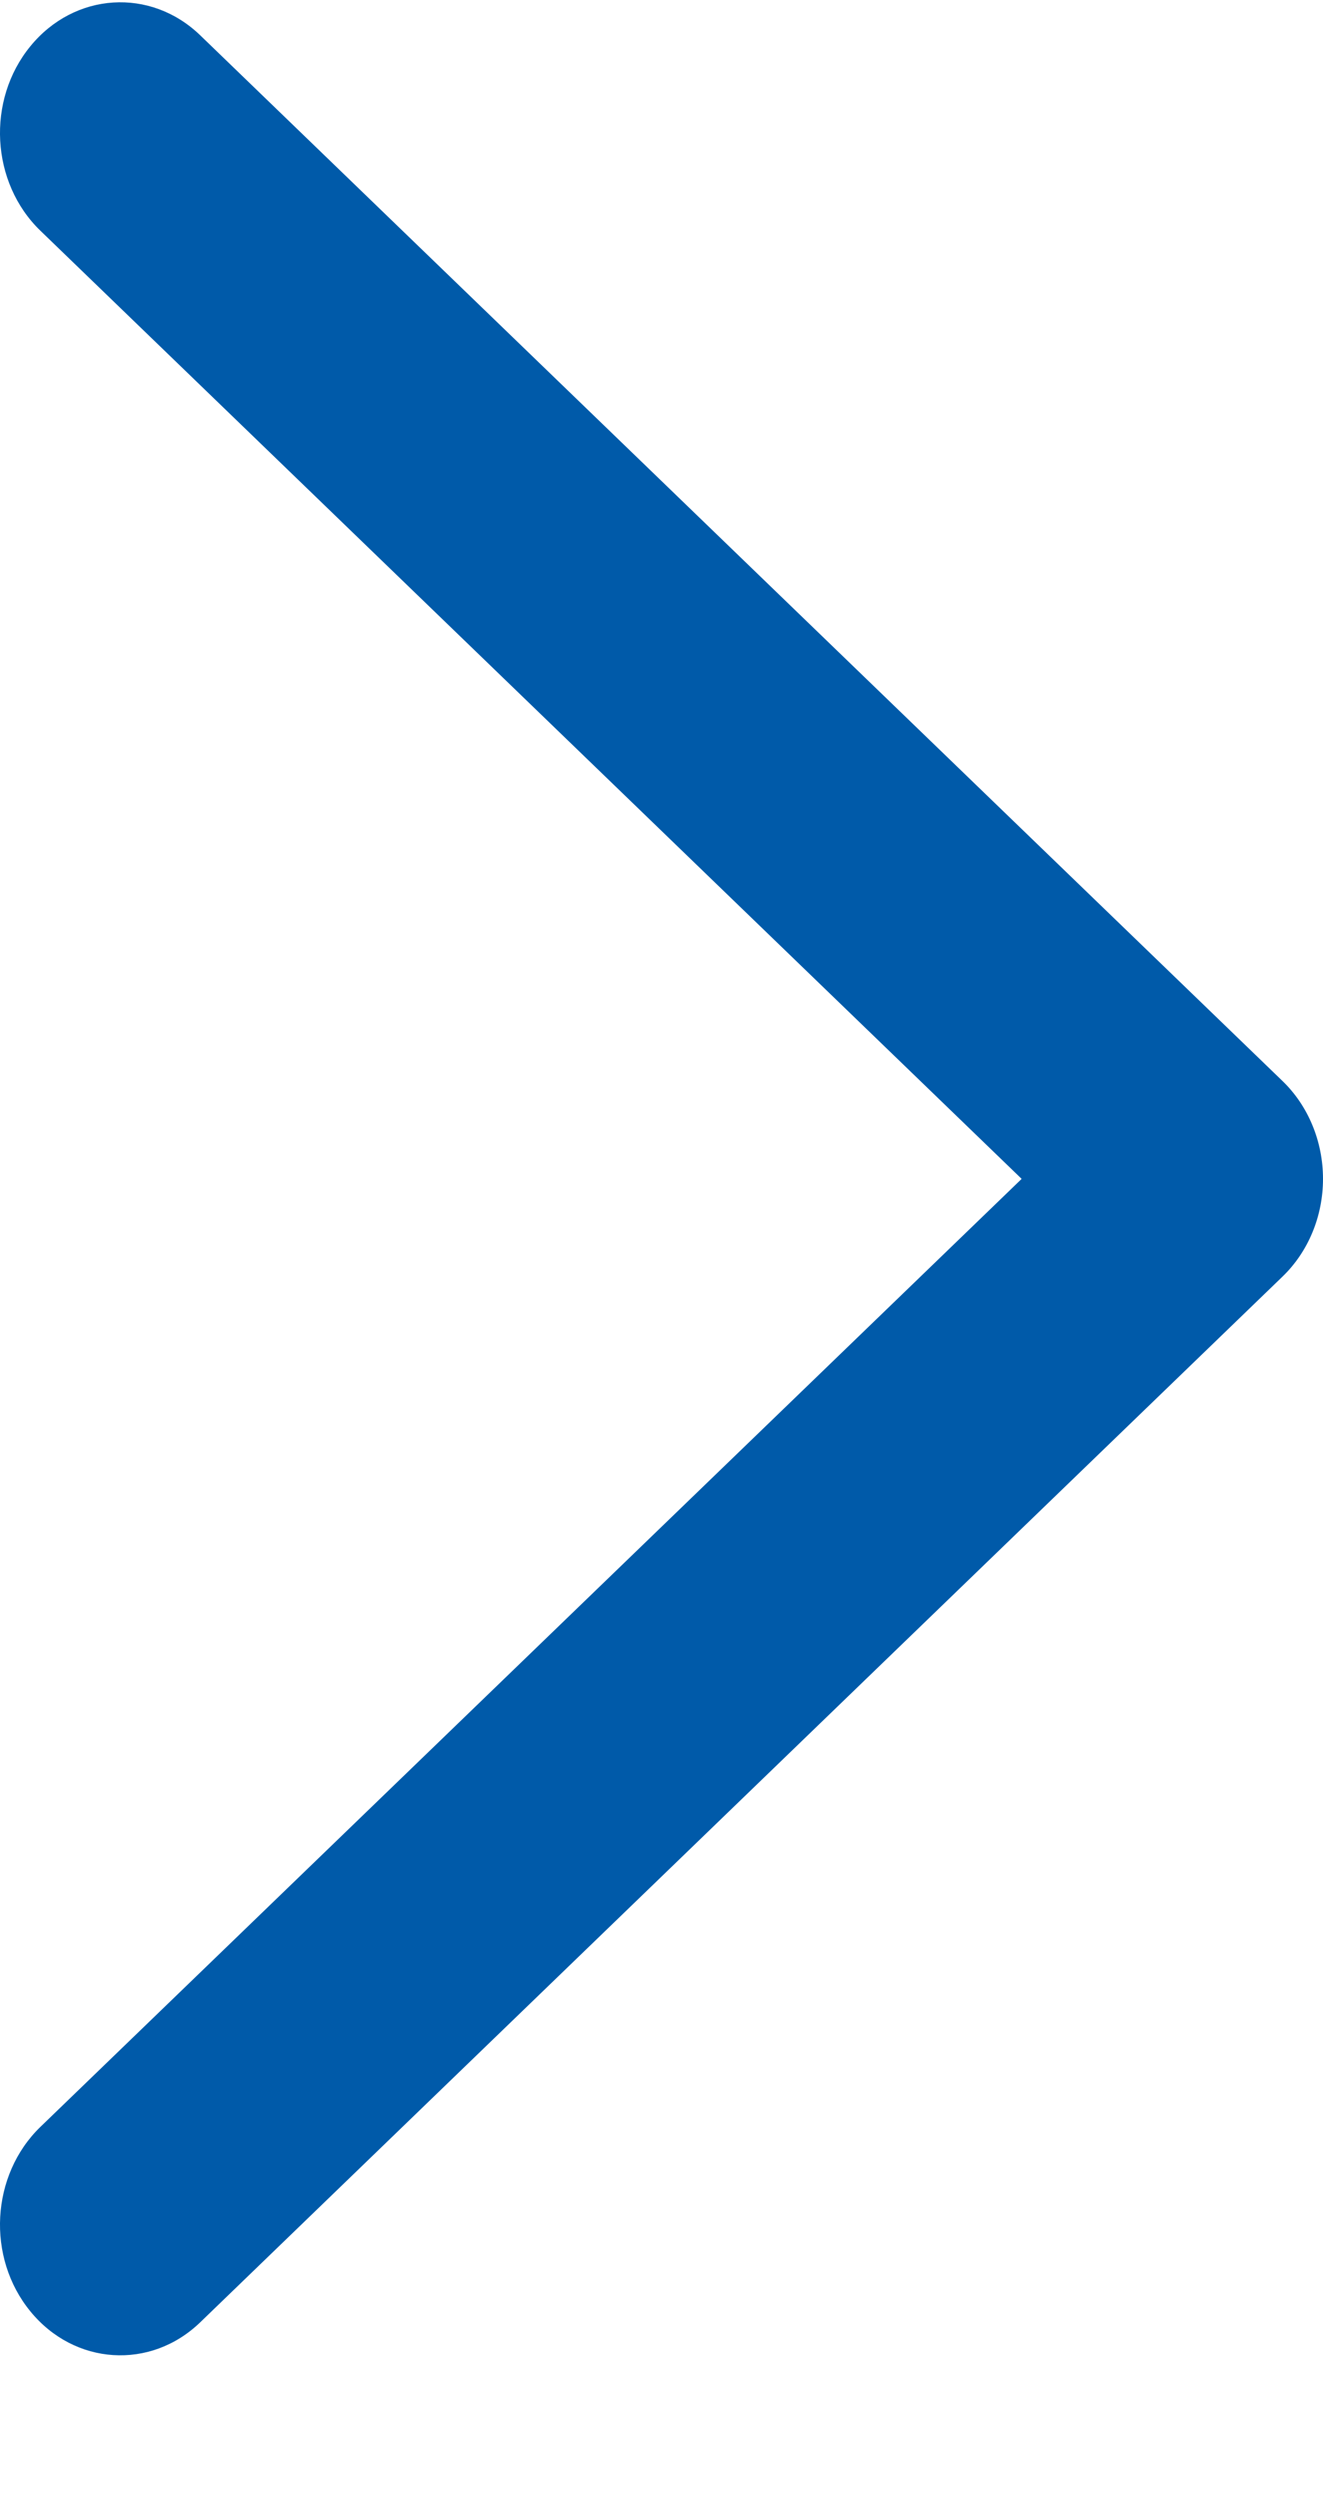 <svg width="9" height="17" viewBox="0 0 9 17" fill="none" xmlns="http://www.w3.org/2000/svg">
  <path fill-rule="evenodd" clip-rule="evenodd" d="M0.207 0.314C-0.094 0.681 -0.063 1.243 0.275 1.569L6.95 8.016L0.275 14.462C-0.063 14.789 -0.094 15.35 0.207 15.717C0.507 16.084 1.024 16.117 1.362 15.791L8.725 8.68C8.9 8.511 9 8.27 9 8.016C9 7.762 8.9 7.52 8.725 7.351L1.362 0.24C1.024 -0.086 0.507 -0.053 0.207 0.314Z" fill="#005AA9"/>
</svg>
